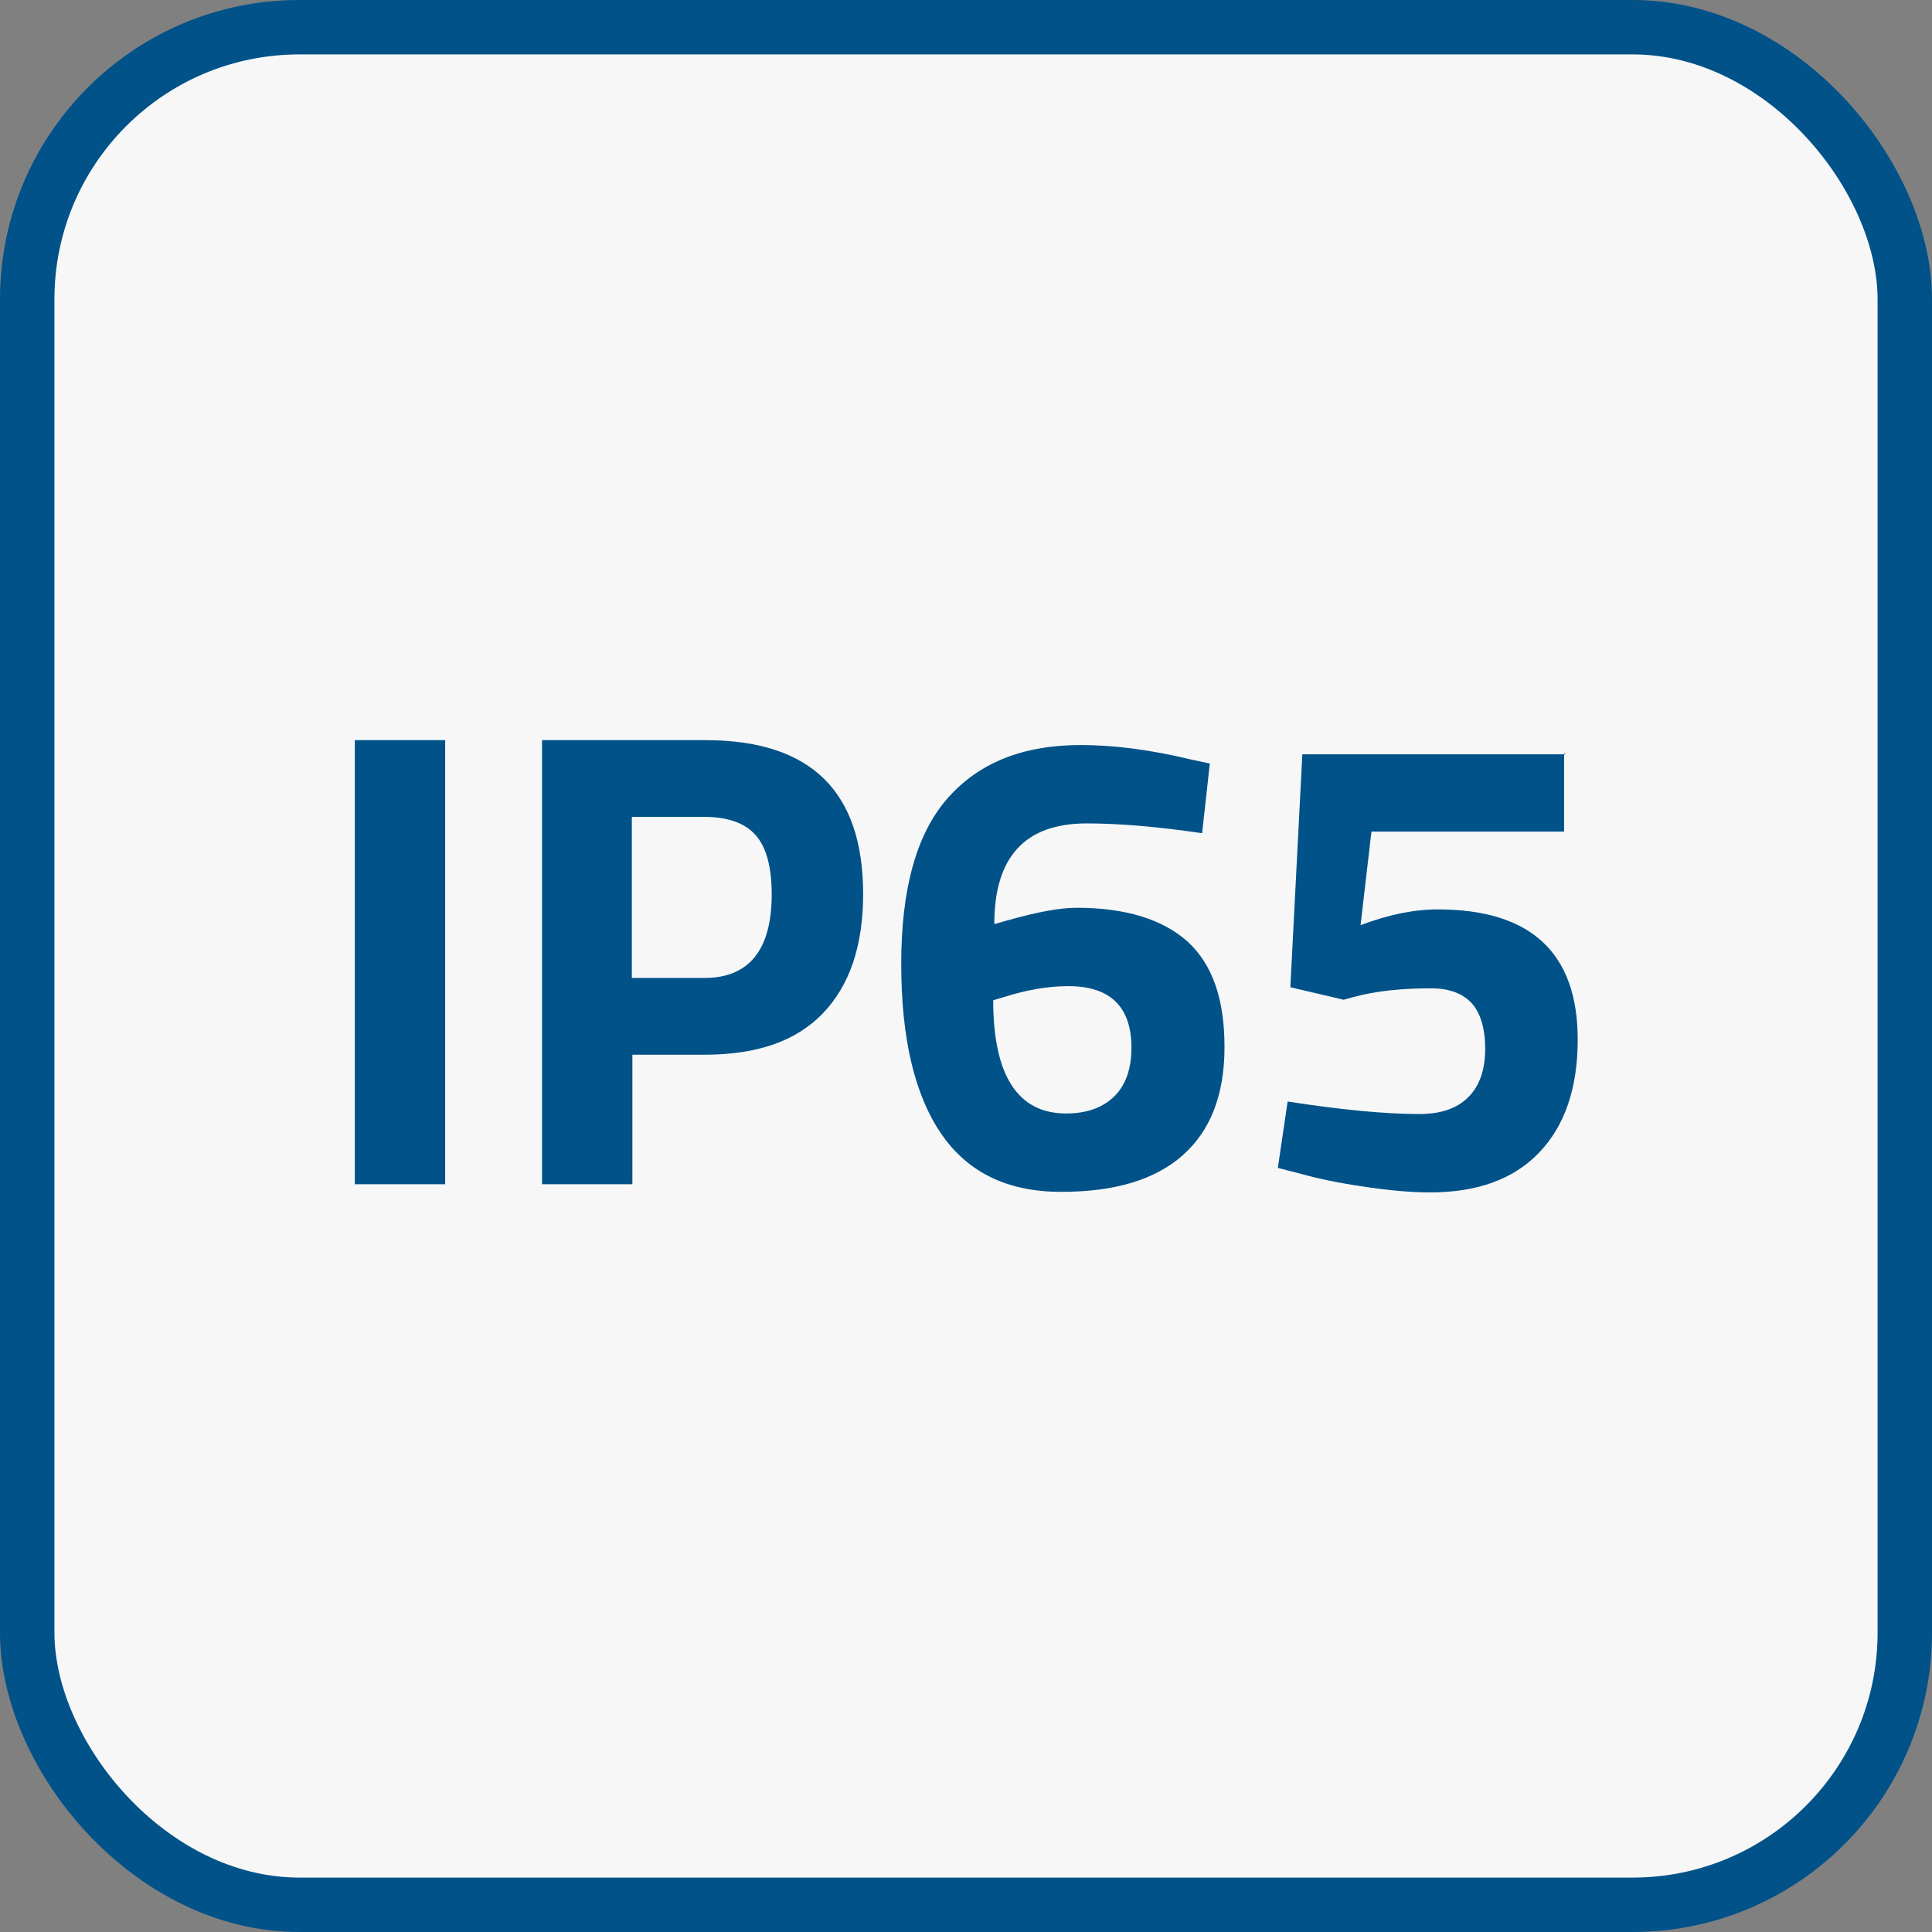 <?xml version="1.0" encoding="UTF-8"?><svg id="Ebene_2" xmlns="http://www.w3.org/2000/svg" viewBox="0 0 35.5 35.5"><rect x="0" y="0" width="35.5" height="35.5" fill="#808080" stroke="none"/><g id="Ebene_1-2"><rect x=".5" y=".5" width="34.5" height="34.5" rx="5" ry="5" style="fill:#f7f7f7; stroke:#005288; stroke-miterlimit:10;"/><path d="M6.52,21.76v-8.16h1.66v8.16h-1.66Z" style="fill:#005288; stroke-width:0px;"/><path d="M12.96,19.38h-1.34v2.38h-1.66v-8.16h3c1.94,0,2.9.94,2.9,2.83,0,.95-.25,1.68-.74,2.19-.49.51-1.21.76-2.17.76ZM11.61,17.97h1.33c.82,0,1.24-.51,1.24-1.54,0-.5-.1-.87-.3-1.09-.2-.22-.51-.33-.94-.33h-1.33v2.95Z" style="fill:#005288; stroke-width:0px;"/><path d="M22.09,15.31c-.82-.12-1.52-.18-2.12-.18-1.14,0-1.7.62-1.7,1.85l.25-.07c.53-.15.95-.23,1.26-.23.9,0,1.58.21,2.04.62.46.42.68,1.06.68,1.94s-.26,1.54-.77,1.99c-.51.45-1.25.67-2.23.67s-1.71-.35-2.2-1.06-.74-1.75-.74-3.13.28-2.39.85-3.04,1.38-.98,2.45-.98c.62,0,1.29.09,2,.26l.37.08-.14,1.27ZM19.63,18.12c-.38,0-.77.07-1.18.2l-.2.06c0,1.38.45,2.08,1.34,2.08.38,0,.68-.11.89-.32.21-.21.31-.51.31-.89,0-.75-.39-1.13-1.16-1.13Z" style="fill:#005288; stroke-width:0px;"/><path d="M28.74,13.84v1.44h-3.54l-.2,1.72c.5-.19.97-.29,1.42-.29,1.71,0,2.57.8,2.57,2.39,0,.9-.24,1.59-.71,2.08-.47.49-1.14.73-2,.73-.37,0-.79-.04-1.25-.11-.47-.07-.84-.15-1.12-.23l-.43-.11.18-1.22c.97.15,1.78.23,2.42.23.39,0,.69-.1.9-.31s.31-.51.31-.89-.09-.67-.26-.85c-.18-.18-.42-.26-.74-.26-.54,0-1.01.05-1.42.16l-.18.05-.98-.23.22-4.28h4.84Z" style="fill:#005288; stroke-width:0px;"/></g></svg>